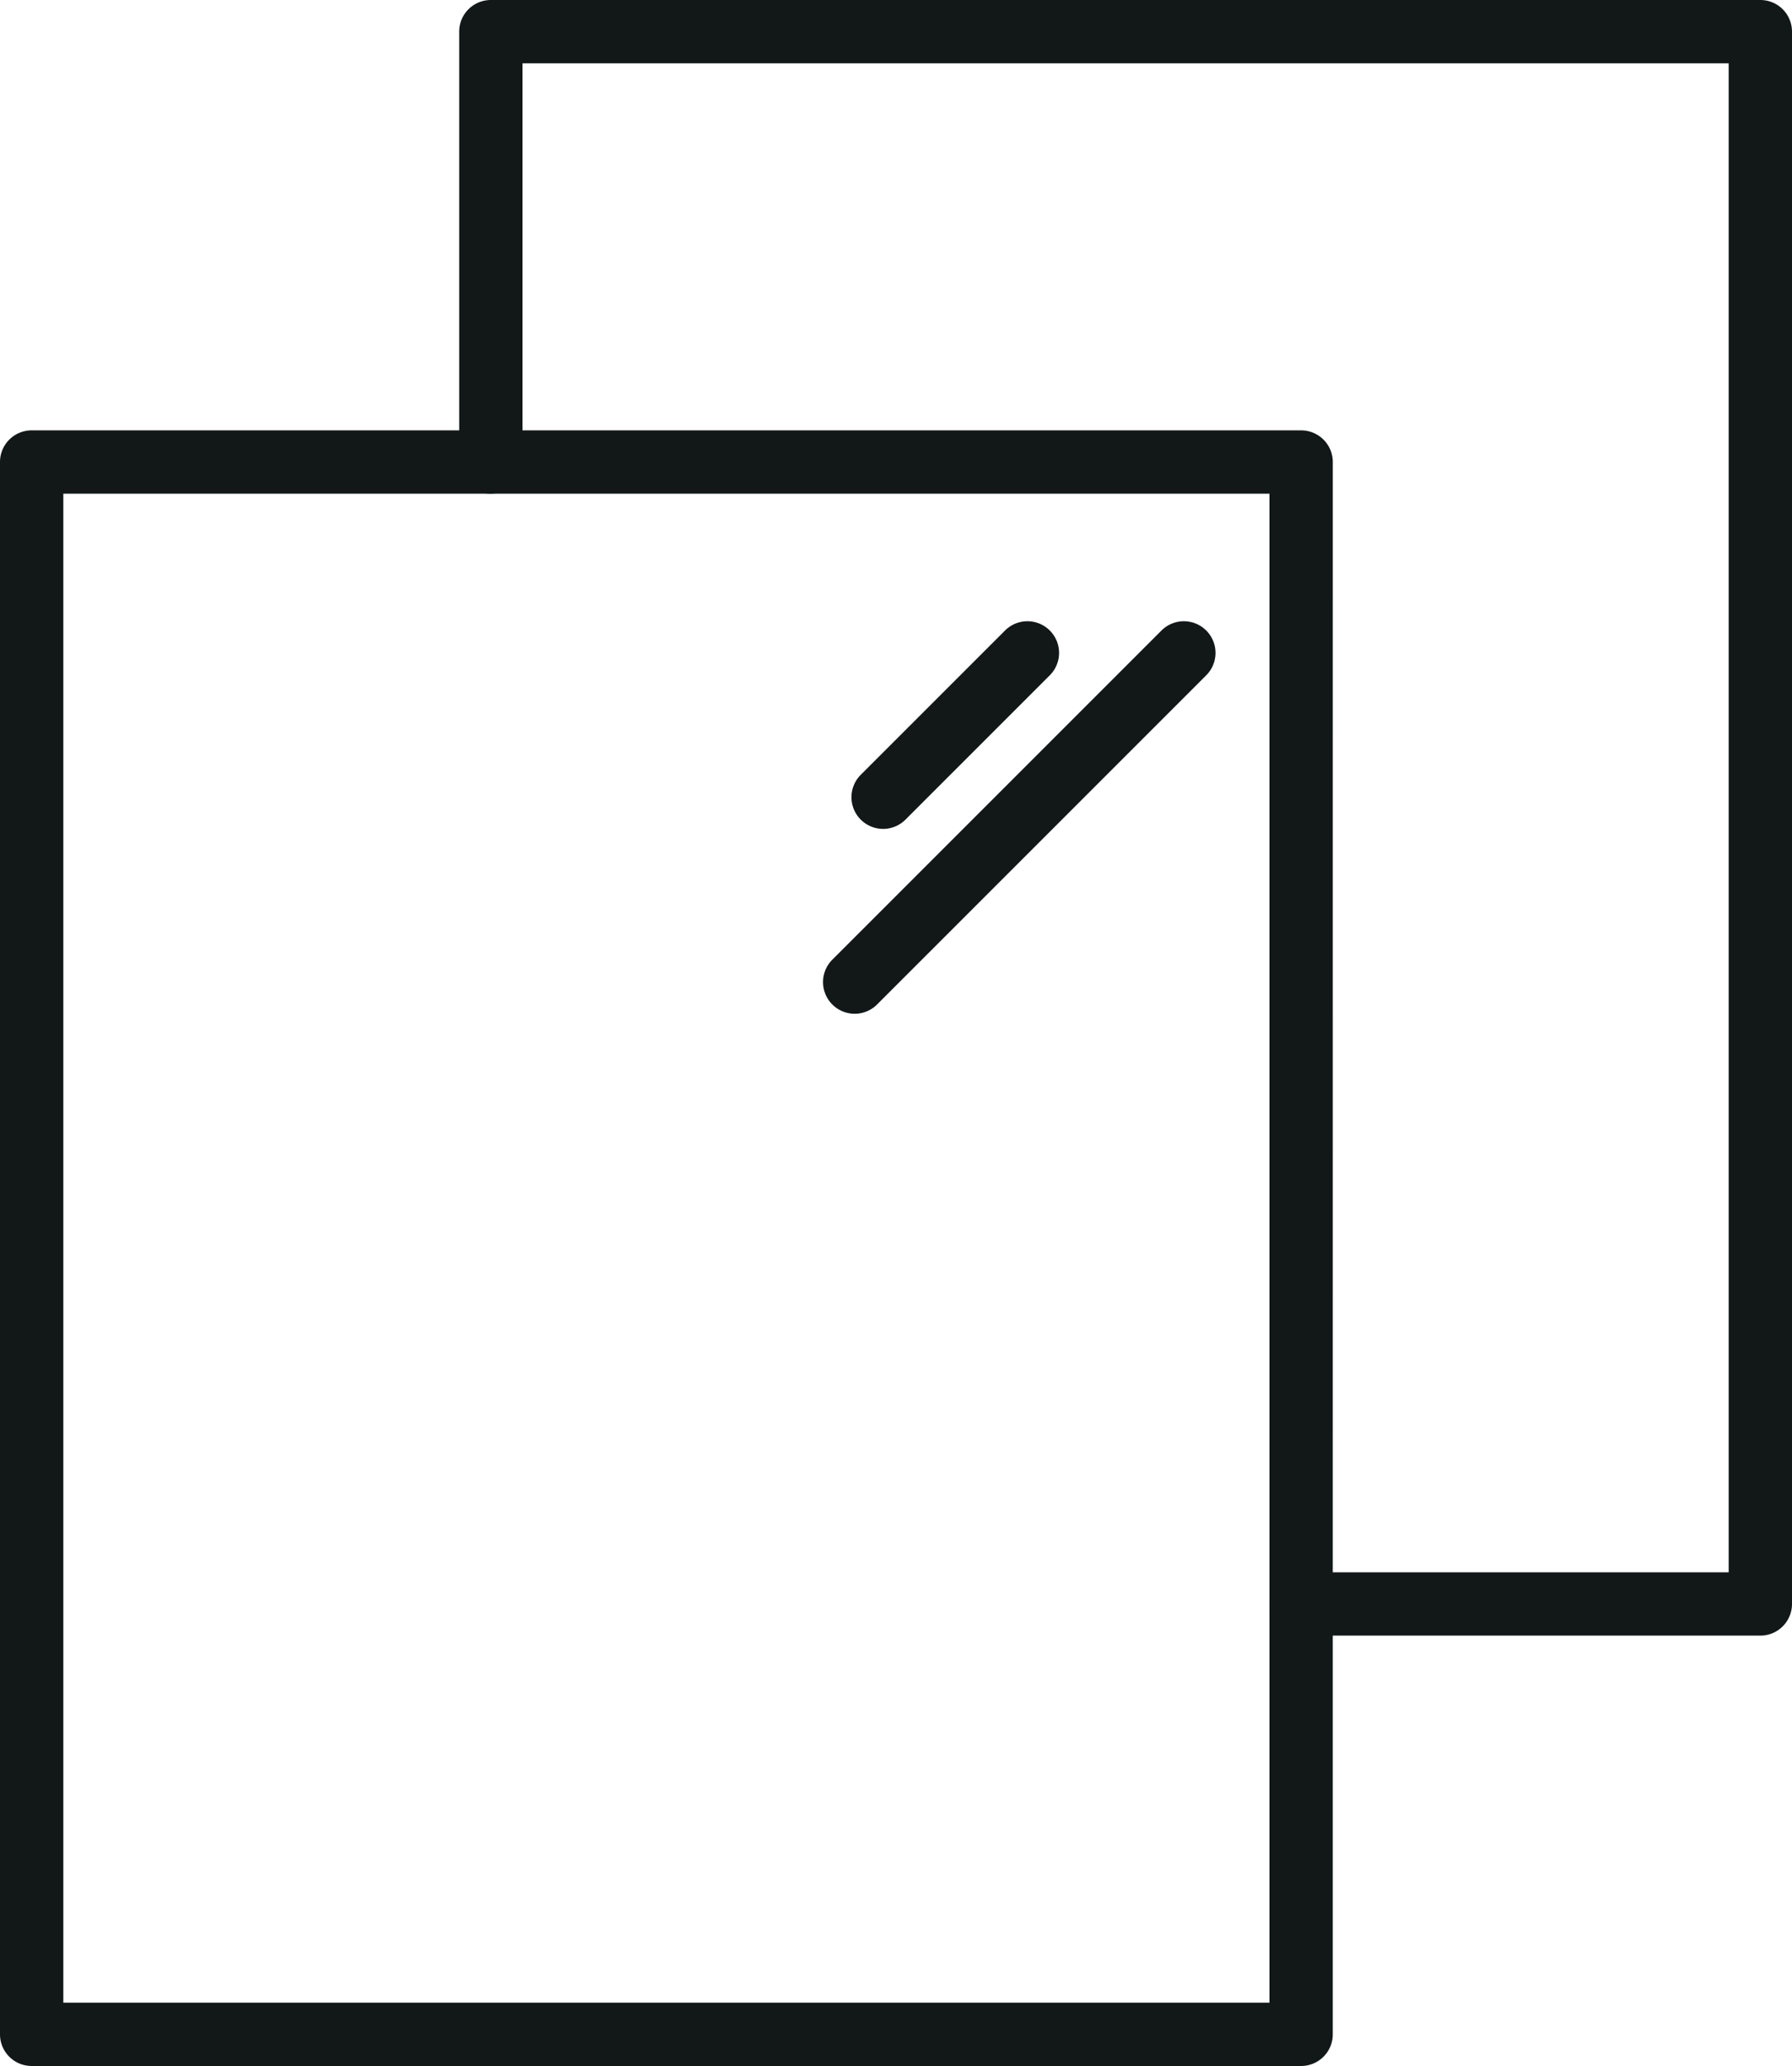 <svg xmlns="http://www.w3.org/2000/svg" viewBox="0 0 86.746 100"><defs><style>.cls-1{fill:#121818;}</style></defs><g id="Layer_2" data-name="Layer 2"><g id="Layer_1-2" data-name="Layer 1"><path class="cls-1" d="M62.984,100H1.533A1.532,1.532,0,0,1,0,98.467V22.364a1.532,1.532,0,0,1,1.533-1.533H23.761a1.533,1.533,0,0,1,0,3.065H3.065V96.935h58.386V77.636a1.533,1.533,0,0,1,3.065,0V98.467A1.532,1.532,0,0,1,62.984,100Z"/><path class="cls-1" d="M85.213,79.169H62.984a1.533,1.533,0,0,1-1.533-1.533V23.896H23.761a1.532,1.532,0,0,1-1.533-1.533V1.533A1.532,1.532,0,0,1,23.761,0H85.213a1.532,1.532,0,0,1,1.533,1.533V77.636A1.532,1.532,0,0,1,85.213,79.169ZM64.516,76.104H83.681V3.065H25.294v17.766H62.984a1.533,1.533,0,0,1,1.533,1.533Z"/><path class="cls-1" d="M42.749,40.121A1.533,1.533,0,0,1,41.665,37.505l6.986-6.986a1.532,1.532,0,0,1,2.167,2.167l-6.986,6.986A1.528,1.528,0,0,1,42.749,40.121Z"/><path class="cls-1" d="M41.373,49.069a1.533,1.533,0,0,1-1.084-2.616L56.224,30.519a1.532,1.532,0,0,1,2.167,2.167L42.457,48.62A1.528,1.528,0,0,1,41.373,49.069Z"/></g></g></svg>